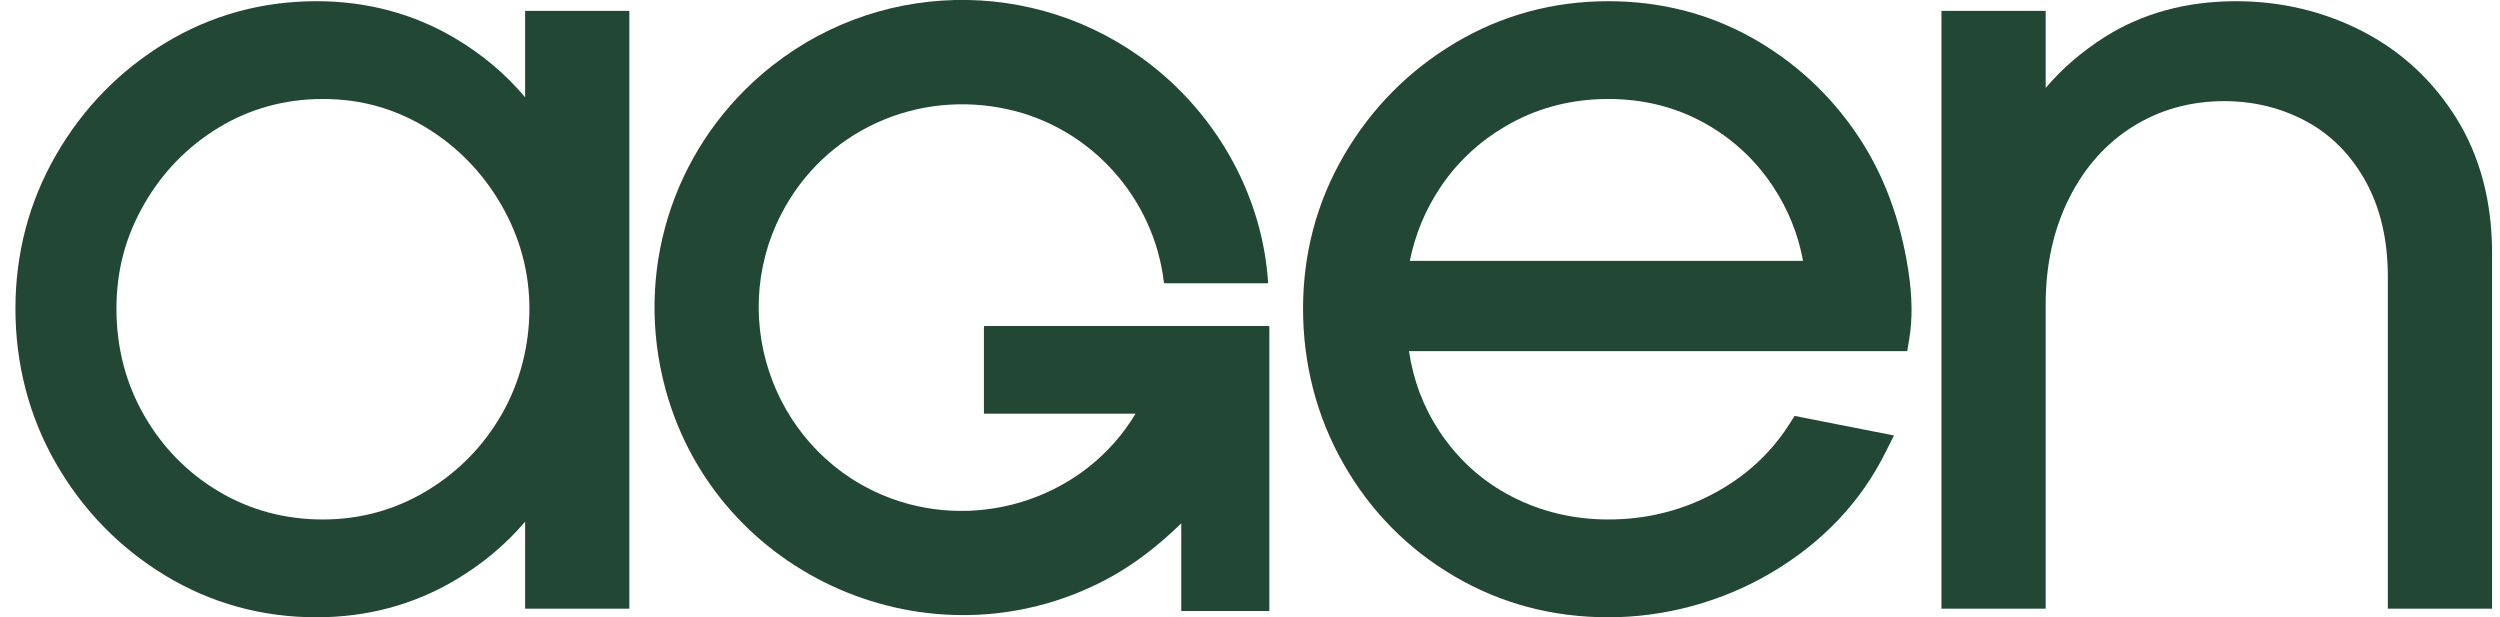 <svg width="81" height="20" viewBox="0 0 81 20" fill="none" xmlns="http://www.w3.org/2000/svg">
<g clip-path="url(#clip0_740_5079)">
<path d="M17.014 0.352V3.152C16.381 2.399 15.618 1.756 14.735 1.235C13.393 0.441 11.885 0.039 10.255 0.039C8.483 0.039 6.833 0.495 5.351 1.394C3.876 2.29 2.686 3.509 1.815 5.021C0.942 6.536 0.5 8.211 0.5 10.002C0.5 11.792 0.942 13.504 1.815 15.017C2.686 16.53 3.876 17.75 5.351 18.645C6.832 19.543 8.483 20 10.255 20C11.885 20 13.393 19.597 14.735 18.804C15.618 18.284 16.381 17.646 17.014 16.902V19.721H20.391V0.352H17.014ZM10.464 16.831C9.233 16.831 8.099 16.526 7.088 15.924C6.075 15.322 5.261 14.49 4.667 13.453C4.074 12.418 3.773 11.258 3.773 10.002C3.773 8.746 4.074 7.656 4.667 6.621C5.261 5.583 6.076 4.745 7.092 4.13C8.101 3.519 9.236 3.207 10.464 3.207C11.691 3.207 12.789 3.519 13.8 4.13C14.815 4.746 15.637 5.59 16.243 6.639C16.847 7.687 17.153 8.818 17.153 10.002C17.153 11.185 16.852 12.383 16.259 13.418C15.665 14.455 14.844 15.292 13.819 15.908C12.797 16.521 11.668 16.831 10.464 16.831Z" fill="#224735"/>
<path d="M41.087 9.177H37.729L37.711 9.154C37.392 6.418 35.349 4.138 32.661 3.543C29.698 2.886 26.703 4.241 25.317 6.928C23.504 10.439 25.177 14.778 28.861 16.145C31.798 17.235 35.194 16.088 36.792 13.402H31.879V10.582L31.899 10.562H41.107L41.127 10.582V19.796H38.273V16.956C37.533 17.677 36.713 18.323 35.792 18.802C30.16 21.735 23.207 18.693 21.559 12.597C20.545 8.849 21.757 4.925 24.678 2.411C28.269 -0.682 33.539 -0.817 37.284 2.095C39.471 3.796 40.913 6.387 41.088 9.175L41.087 9.177Z" fill="#224735"/>
<path d="M61.827 8.748C61.572 7.092 61.021 5.625 60.187 4.385C59.292 3.054 58.132 1.986 56.74 1.212C55.341 0.434 53.785 0.039 52.112 0.039C50.319 0.039 48.648 0.495 47.143 1.392C45.643 2.287 44.435 3.508 43.553 5.018C42.667 6.533 42.219 8.209 42.219 10.002C42.219 11.794 42.661 13.508 43.533 15.033C44.404 16.56 45.609 17.782 47.11 18.665C48.613 19.552 50.296 20 52.112 20C53.929 20 55.78 19.51 57.411 18.544C59.047 17.573 60.284 16.269 61.087 14.663L61.364 14.109L58.145 13.476L57.973 13.746C57.37 14.692 56.542 15.451 55.507 15.999C54.468 16.552 53.326 16.831 52.112 16.831C50.987 16.831 49.932 16.58 48.974 16.084C48.02 15.591 47.232 14.878 46.631 13.966C46.12 13.191 45.791 12.322 45.651 11.377H61.794L61.86 10.984C61.969 10.322 61.959 9.612 61.827 8.748ZM52.112 3.207C53.231 3.207 54.267 3.463 55.189 3.967C56.113 4.473 56.876 5.175 57.455 6.055C57.939 6.789 58.261 7.595 58.419 8.453H45.678C45.85 7.598 46.181 6.8 46.664 6.075C47.245 5.204 48.019 4.501 48.966 3.985C49.91 3.469 50.97 3.207 52.112 3.207Z" fill="#224735"/>
<path d="M80.743 8.195V19.721H77.366V8.959C77.366 7.771 77.122 6.731 76.643 5.867C76.168 5.014 75.524 4.364 74.728 3.934C73.921 3.498 73.025 3.277 72.067 3.277C70.979 3.277 69.987 3.551 69.117 4.093C68.245 4.634 67.548 5.413 67.047 6.408C66.538 7.414 66.28 8.576 66.28 9.863V19.721H62.903V0.352H66.28V2.849C66.808 2.226 67.445 1.677 68.18 1.208C69.4 0.433 70.836 0.039 72.449 0.039C73.909 0.039 75.284 0.367 76.542 1.012C77.807 1.664 78.834 2.616 79.595 3.843C80.356 5.074 80.743 6.537 80.743 8.195Z" fill="#224735"/>
</g>
<defs>
<clipPath id="clip0_740_5079">
<rect width="80.244" height="20" fill="white" transform="translate(0.5 0)"/>
</clipPath>
</defs>
</svg>
